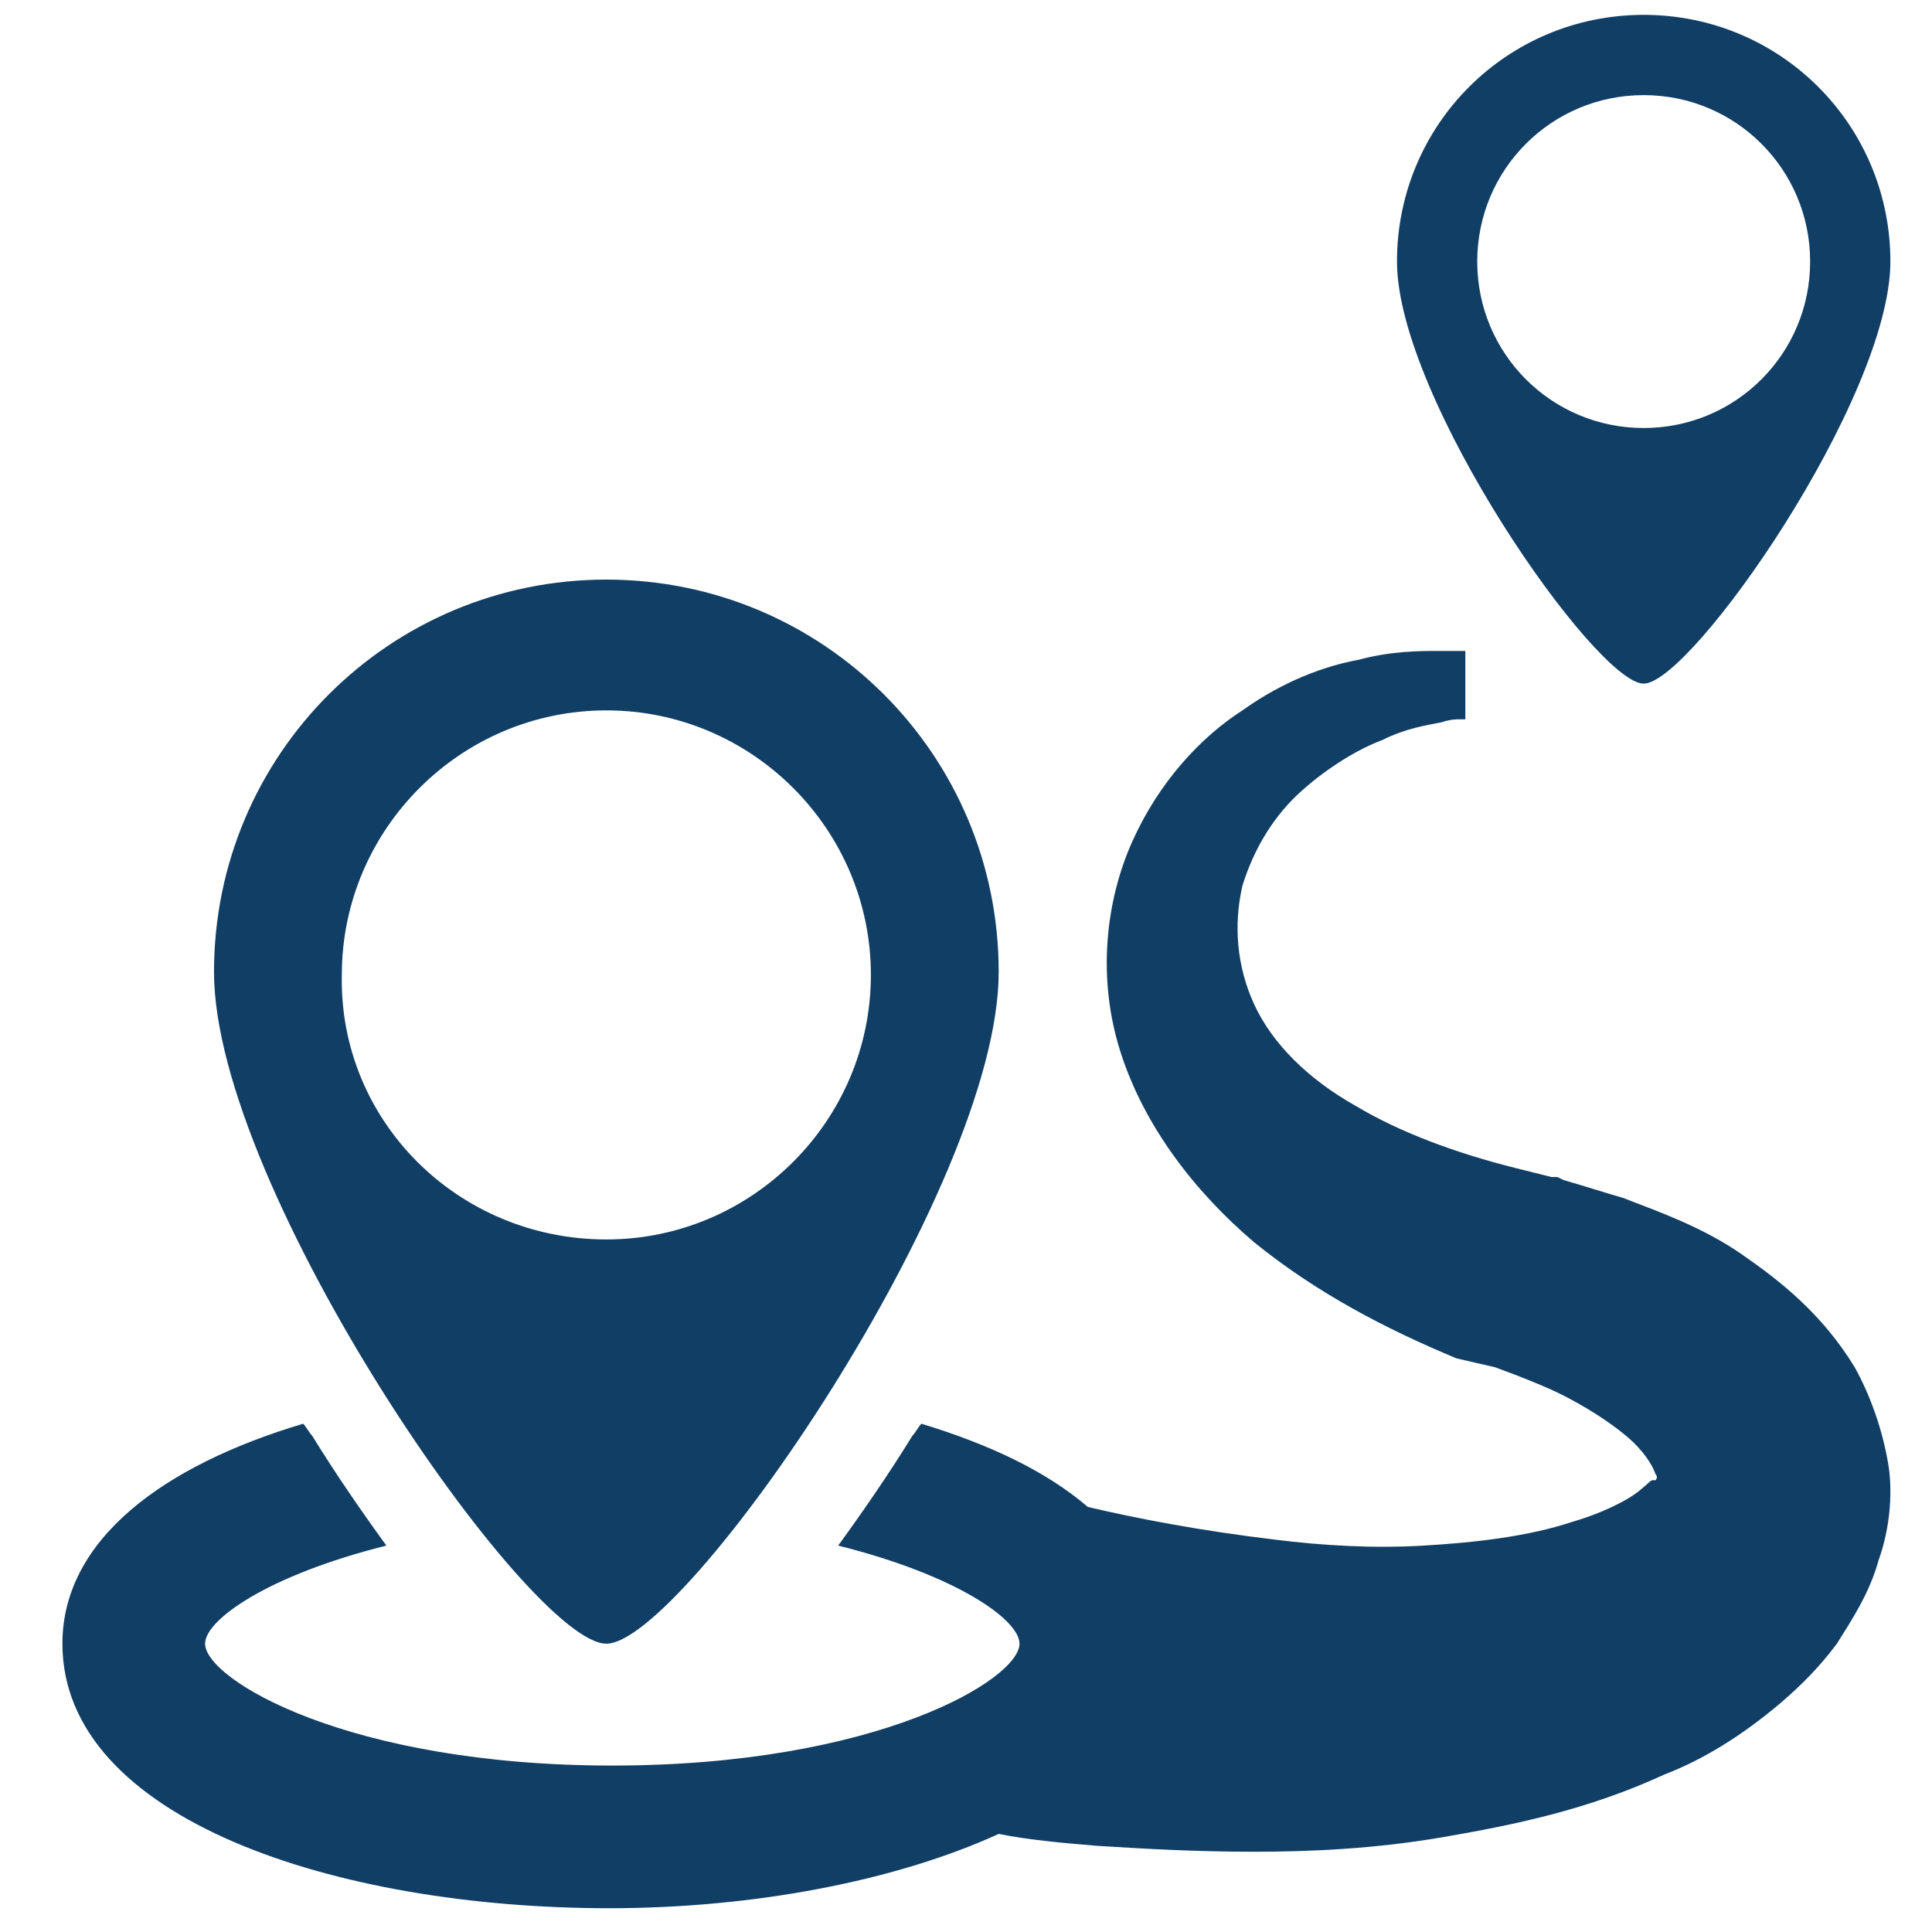 <?xml version="1.0" encoding="utf-8"?>
<!-- Generator: Adobe Illustrator 19.2.1, SVG Export Plug-In . SVG Version: 6.00 Build 0)  -->
<!DOCTYPE svg PUBLIC "-//W3C//DTD SVG 1.1//EN" "http://www.w3.org/Graphics/SVG/1.1/DTD/svg11.dtd">
<svg version="1.1" id="Layer_1" xmlns="http://www.w3.org/2000/svg" xmlns:xlink="http://www.w3.org/1999/xlink" x="0px" y="0px"
	 viewBox="0 0 65 65" style="enable-background:new 0 0 65 65;" xml:space="preserve">
<style type="text/css">
	.st0{fill:#113E65;}
</style>
<path class="st0" d="M63.2,52.5c-0.3,1.1-0.9,2-1.4,2.8c-0.6,0.8-1.2,1.4-1.9,2c-1.3,1.1-2.6,1.9-3.9,2.4c-2.6,1.2-5.1,1.7-7.4,2.1
	c-2.3,0.4-4.5,0.5-6.4,0.5c-2,0-3.7-0.1-5.3-0.2c-1.2-0.1-2.3-0.2-3.3-0.4c-3.5,1.6-8.3,2.5-13.1,2.5c-9.2,0-18.4-3-18.4-8.9
	c0-3.5,3.4-6,8.1-7.4c0.1,0.1,0.2,0.3,0.3,0.4c0.8,1.3,1.7,2.6,2.5,3.7c-4,1-6.1,2.5-6.1,3.3c0,1.2,4.8,4.1,13.7,4.1
	c8.9,0,13.7-2.9,13.7-4.1c0-0.8-2.1-2.3-6.1-3.3c0.8-1.1,1.7-2.4,2.5-3.7c0.1-0.1,0.2-0.3,0.3-0.4c2.3,0.7,4.2,1.6,5.6,2.8
	c1.7,0.4,3.8,0.8,6.3,1.1c1.6,0.2,3.3,0.3,5,0.2c1.7-0.1,3.5-0.3,5-0.8c0.7-0.2,1.4-0.5,1.9-0.8c0.5-0.3,0.7-0.6,0.8-0.6
	c0,0,0.1,0,0.1,0c0,0,0.1-0.1,0-0.2c-0.1-0.3-0.4-0.8-1-1.3c-0.6-0.5-1.4-1-2.2-1.4c-0.4-0.2-0.9-0.4-1.4-0.6l-0.8-0.3L49,45.7
	c-2.4-1-4.7-2.2-6.8-3.9c-2-1.7-3.7-3.9-4.5-6.4c-0.8-2.5-0.5-5.1,0.4-7.1c0.9-2,2.3-3.5,3.7-4.4c1.4-1,2.8-1.5,3.9-1.7
	c1.1-0.3,2.1-0.3,2.7-0.3c0.3,0,0.5,0,0.7,0c0.2,0,0.2,0,0.2,0v2.3c0,0-0.1,0-0.2,0c-0.1,0-0.3,0-0.6,0.1c-0.5,0.1-1.2,0.2-2,0.6
	c-0.8,0.3-1.8,0.9-2.7,1.7c-0.9,0.8-1.6,1.9-2,3.2c-0.3,1.3-0.2,2.7,0.4,4c0.6,1.3,1.8,2.5,3.4,3.4c1.5,0.9,3.4,1.6,5.4,2.1l0.8,0.2
	l0.4,0.1l0,0c0,0-0.1,0,0,0l0.1,0l0.1,0l0.2,0.1c0.7,0.2,1.3,0.4,2,0.6c1.3,0.5,2.7,1,4,1.9c1.3,0.9,2.7,2,3.8,3.8
	c0.5,0.9,0.9,2,1.1,3.1C63.7,50.1,63.6,51.4,63.2,52.5z M47,8.8c0-4.6,3.7-8.3,8.3-8.3c4.6,0,8.3,3.7,8.3,8.3S56.9,23,55.3,23
	C53.7,23,47,13.4,47,8.8z M55.3,14.4c3.1,0,5.6-2.5,5.6-5.6s-2.5-5.6-5.6-5.6c-3.1,0-5.6,2.5-5.6,5.6S52.2,14.4,55.3,14.4z
	 M7.2,32.7c0-7.3,5.9-13.2,13.2-13.2c7.3,0,13.2,5.9,13.2,13.2c0,7.3-10.6,22.6-13.2,22.6C17.8,55.3,7.2,40,7.2,32.7z M20.4,41.7
	c4.9,0,8.9-4,8.9-8.9c0-4.9-4-8.9-8.9-8.9s-8.9,4-8.9,8.9C11.4,37.7,15.4,41.7,20.4,41.7z"/>
</svg>
